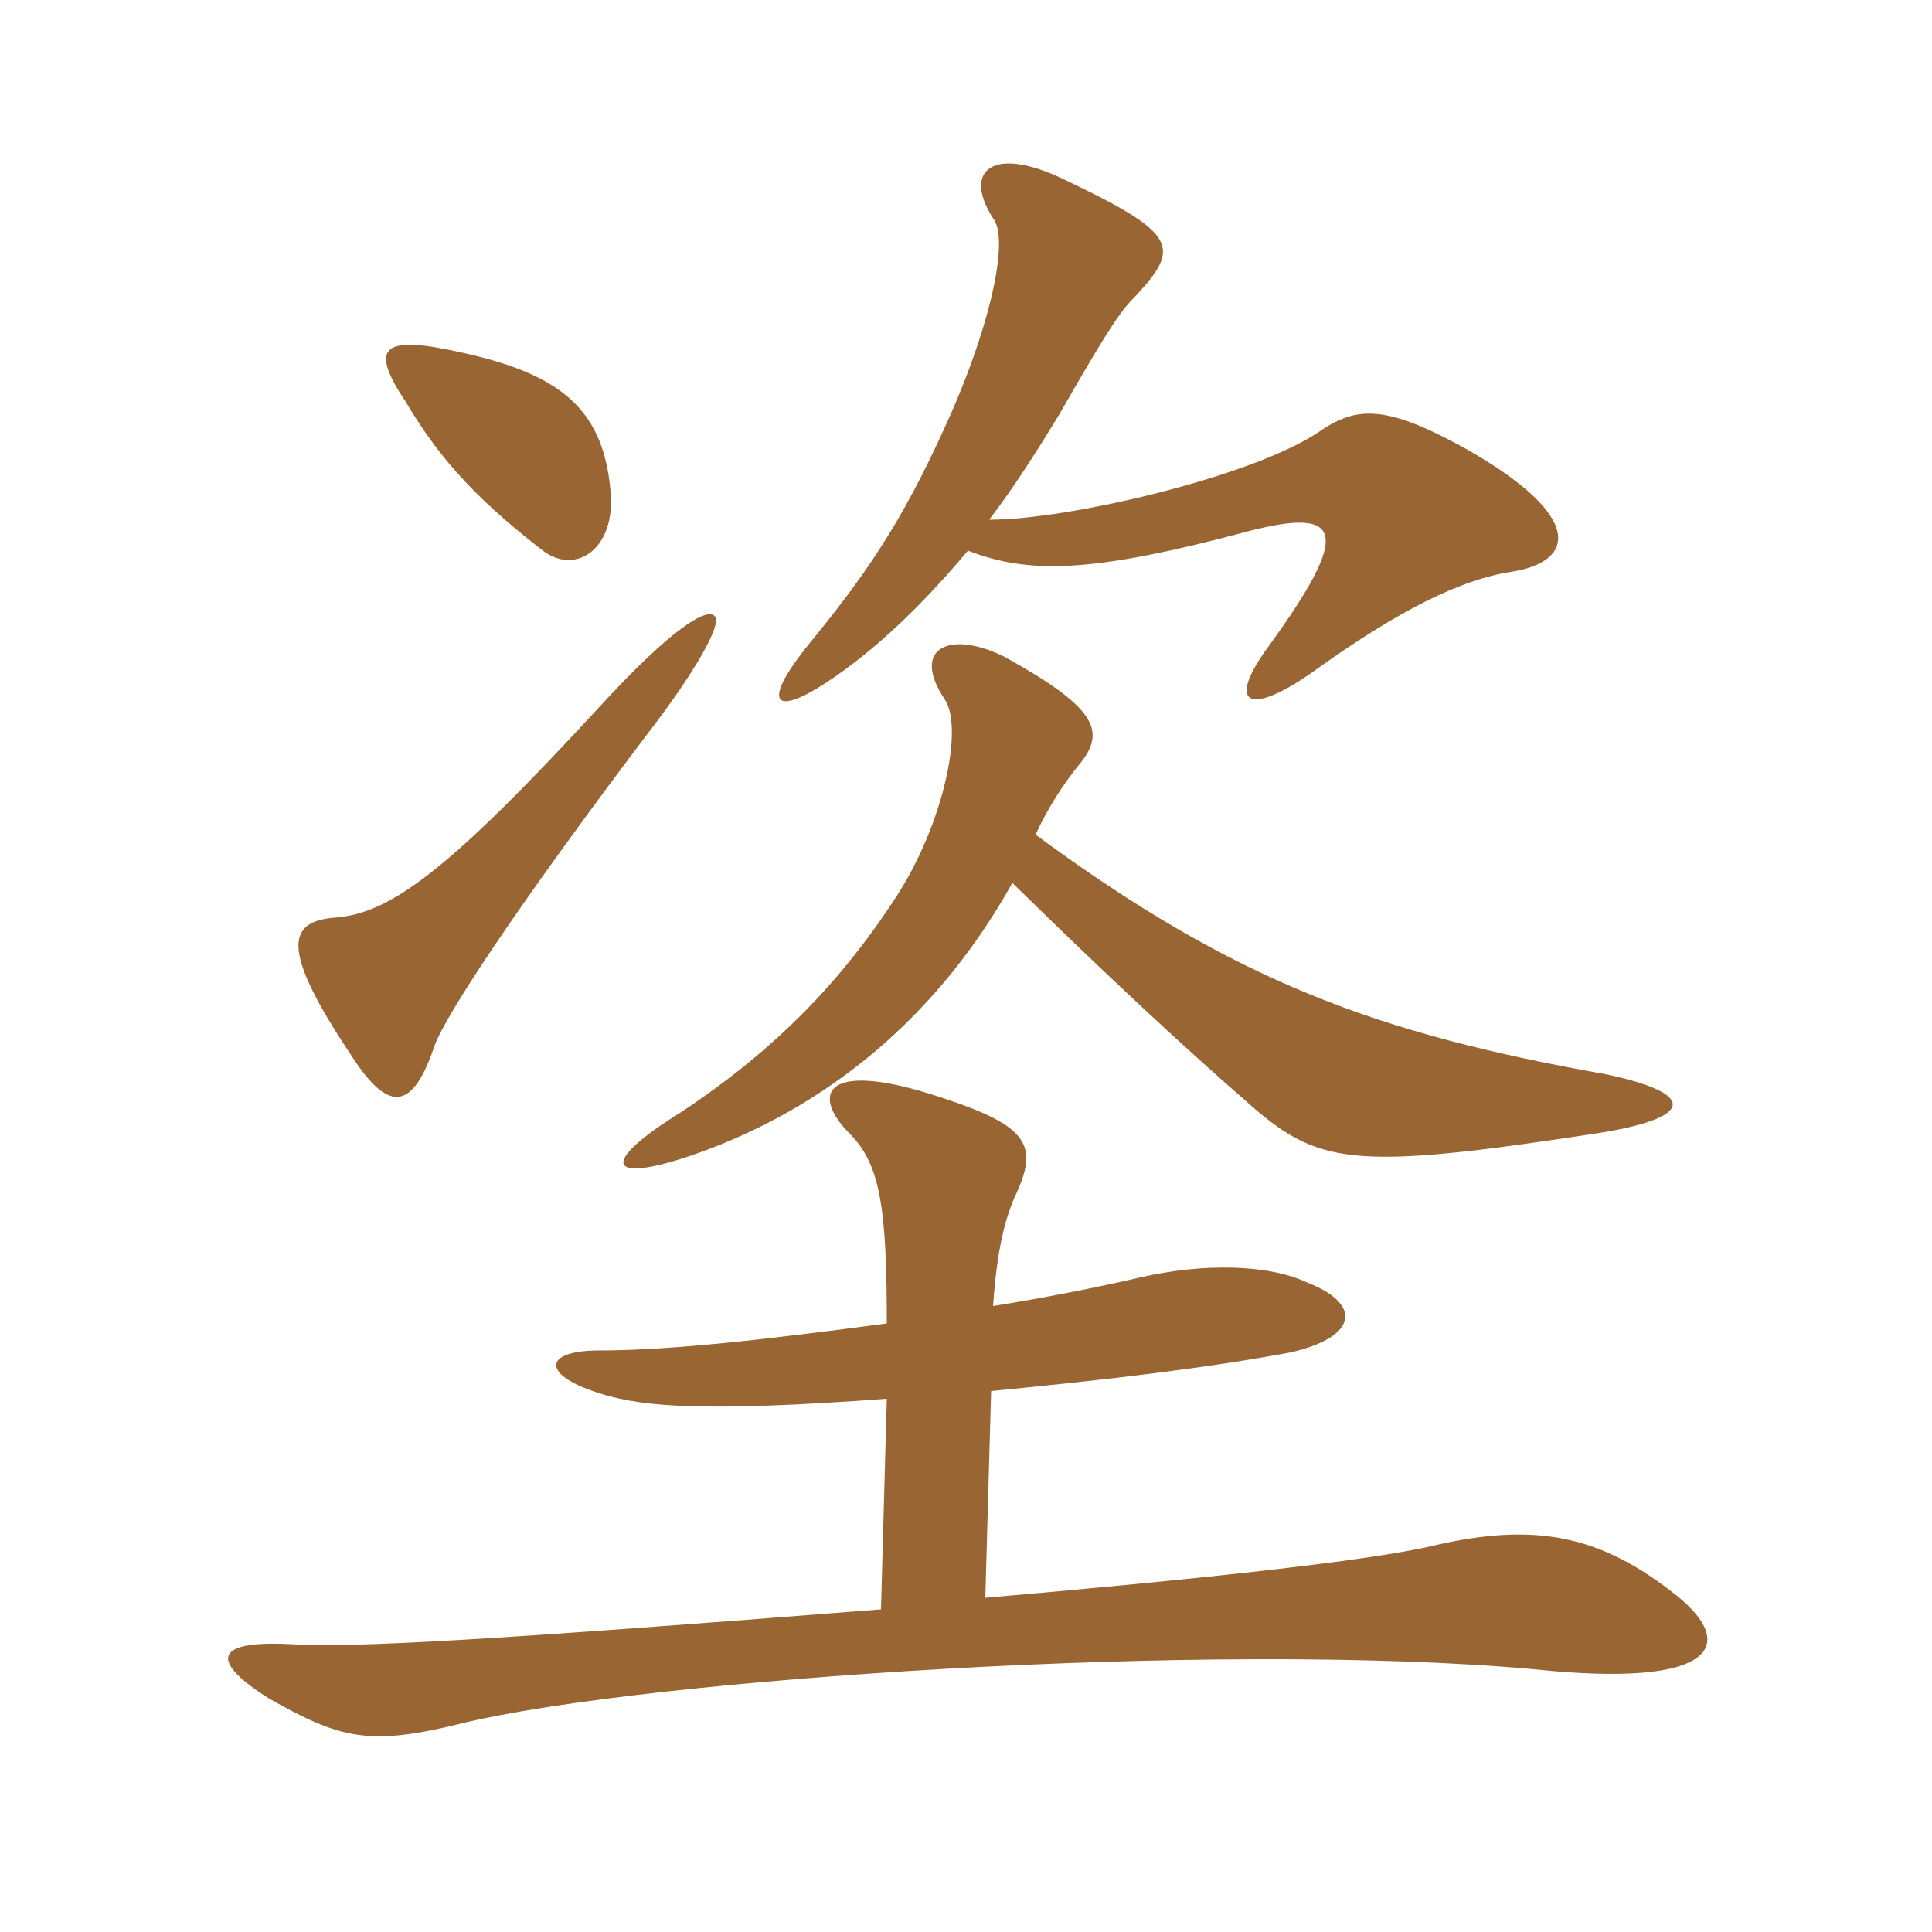 <svg xmlns="http://www.w3.org/2000/svg" xmlns:xlink="http://www.w3.org/1999/xlink" width="150" height="150"><path fill="#996633" padding="10" d="M55.50 47.85C54.90 47.10 52.05 48.90 46.80 54.60C34.80 67.65 30.30 70.95 25.95 71.25C22.35 71.55 21.75 73.65 27.15 81.75C30 86.25 31.95 86.55 33.75 81.15C34.65 78.75 40.05 70.50 50.25 57C53.85 52.35 56.10 48.45 55.50 47.85ZM47.40 38.10C46.80 31.35 43.05 28.80 34.80 27.15C29.55 26.10 28.80 27.15 31.50 31.20C33.75 34.95 36.30 38.25 42.15 42.75C44.70 44.70 47.85 42.60 47.40 38.10ZM75.15 42.75C79.80 44.55 84.60 44.55 96.90 41.25C104.40 39.30 104.85 41.40 98.55 50.10C95.10 54.75 96.90 55.80 102.30 51.90C108.60 47.40 113.40 45 117.30 44.40C122.25 43.65 123.15 40.20 114 34.95C107.55 31.35 105.30 31.50 102.30 33.60C97.05 37.05 82.95 40.35 76.80 40.35C78.75 37.80 80.55 34.95 82.20 32.25C86.40 24.90 87.15 24 88.20 22.95C91.65 19.20 91.50 18.15 82.65 13.95C77.10 11.25 74.70 13.20 77.10 16.95C78.30 18.45 77.10 24.45 74.10 31.50C70.50 39.75 67.65 44.10 62.85 49.95C58.95 54.75 60 55.95 65.10 52.35C68.70 49.80 72 46.50 75.15 42.75ZM78.60 68.55C86.25 76.05 92.10 81.45 96.75 85.50C102.30 90.45 104.85 90.90 123.60 88.05C131.70 86.85 131.85 84.90 124.65 83.40C106.95 80.25 95.85 76.20 80.40 64.80C81.30 62.85 82.50 60.90 84 59.10C85.80 56.70 85.05 54.90 78 51C73.80 48.90 70.65 50.25 73.35 54.30C74.85 56.55 73.20 64.05 69.60 69.60C65.70 75.60 60.75 81.15 52.80 86.40C46.50 90.30 47.10 91.95 53.70 89.70C62.85 86.55 72.15 80.10 78.60 68.55ZM76.50 124.05L76.95 108C86.25 107.10 93.75 106.20 100.20 105C105.45 103.80 105.75 101.25 101.55 99.60C98.40 98.10 93.30 98.10 88.65 99.15C84.75 100.05 80.85 100.80 77.10 101.40C77.40 97.05 78 94.80 78.75 93C80.70 88.95 79.95 87.45 73.05 85.20C64.05 82.20 62.85 84.90 66 88.05C68.40 90.45 68.85 94.05 68.85 102.75C59.85 103.95 52.20 104.85 46.50 104.85C42.15 104.85 41.85 106.80 46.95 108.30C50.10 109.20 54.60 109.65 68.85 108.60L68.40 124.95C37.95 127.35 27.45 127.95 22.50 127.65C16.50 127.35 16.35 129 20.85 131.85C26.40 135 28.65 135.60 35.85 133.80C50.10 130.35 94.20 127.35 119.10 129.60C133.35 131.10 134.85 127.65 130.20 123.90C124.20 119.10 119.10 118.20 111.30 120C106.35 121.20 92.10 122.70 76.50 124.05Z"/></svg>